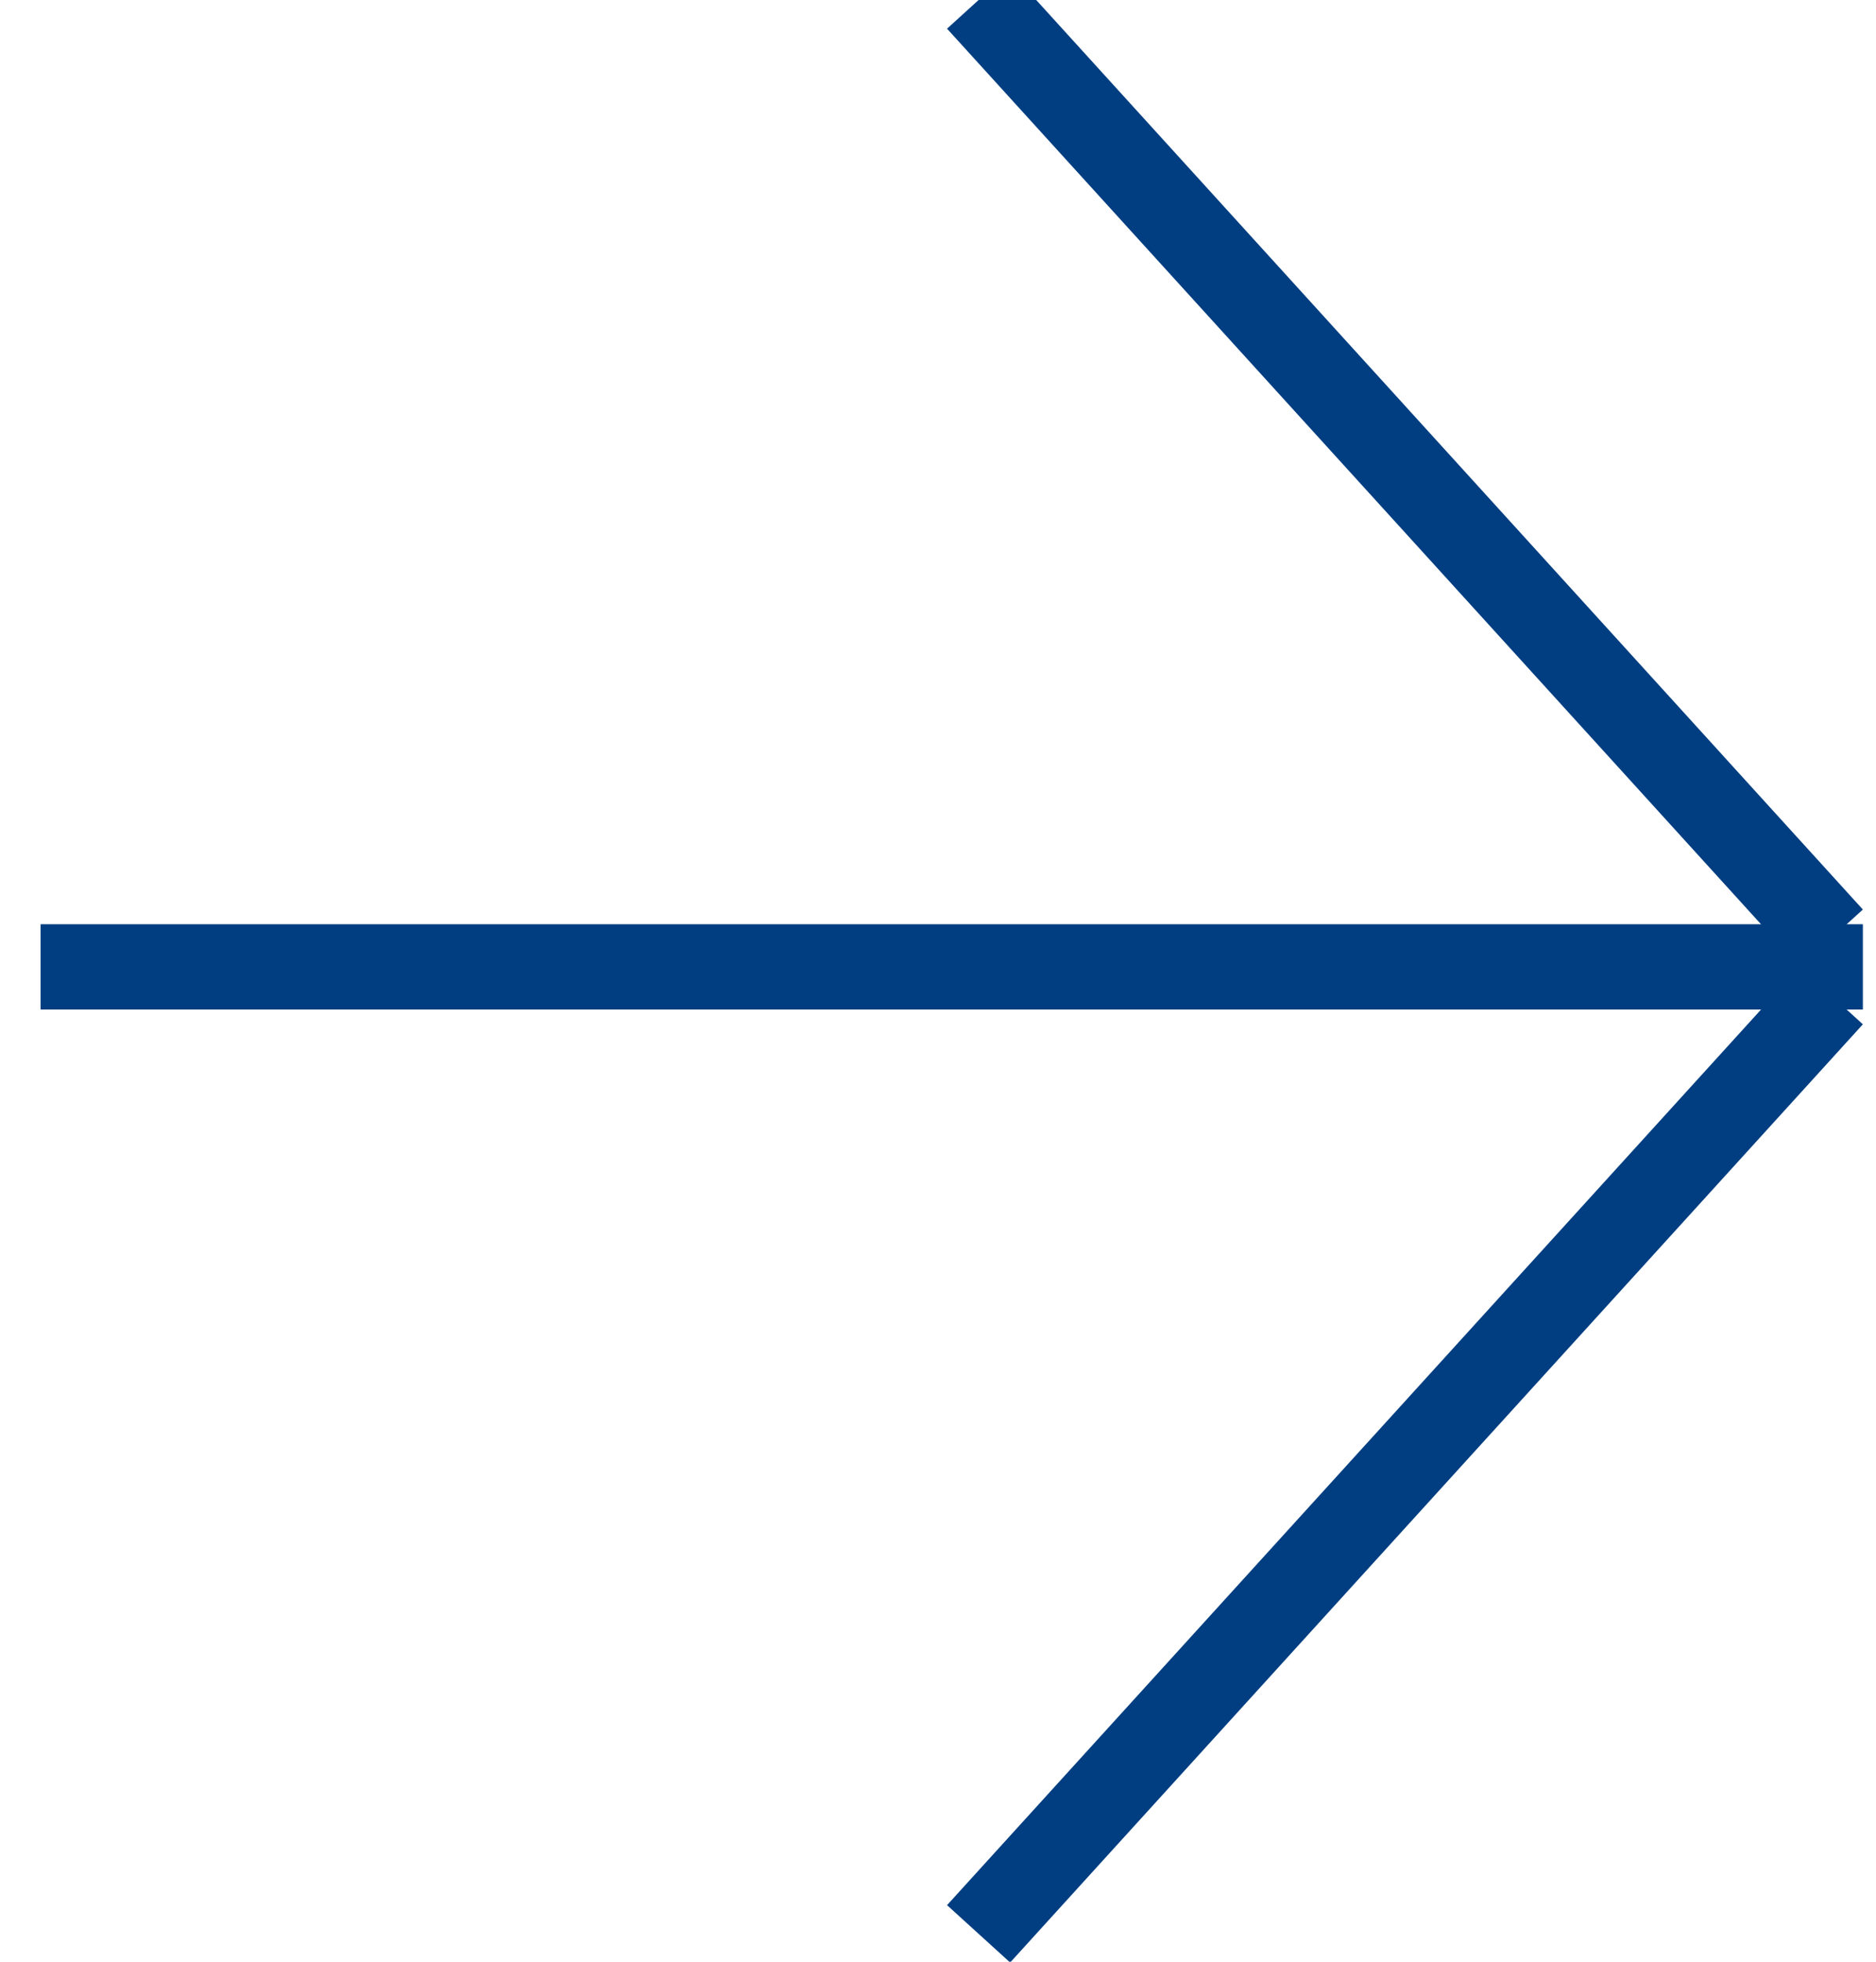 <?xml version="1.0" encoding="UTF-8"?>
<svg width="22px" height="23px" viewBox="0 0 22 23" version="1.1" xmlns="http://www.w3.org/2000/svg" xmlns:xlink="http://www.w3.org/1999/xlink">
    <!-- Generator: Sketch 59.1 (86144) - https://sketch.com -->
    <title>Group 4</title>
    <desc>Created with Sketch.</desc>
    <g id="Pages-Desktop" stroke="none" stroke-width="1" fill="none" fill-rule="evenodd">
        <g id="Home" transform="translate(-1282, -4365)" stroke="#003E81">
            <g id="Group-2" transform="translate(0, 4197)">
                <g id="Group-4" transform="translate(1282.476, 168)">
                    <line x1="11" y1="0" x2="21" y2="11" id="Stroke-2467"></line>
                    <line x1="11" y1="22.673" x2="21" y2="11.673" id="Stroke-2468"></line>
                    <line x1="4.54747351e-13" y1="11.336" x2="21.37" y2="11.336" id="Stroke-2469"></line>
                </g>
            </g>
        </g>
    </g>
</svg>